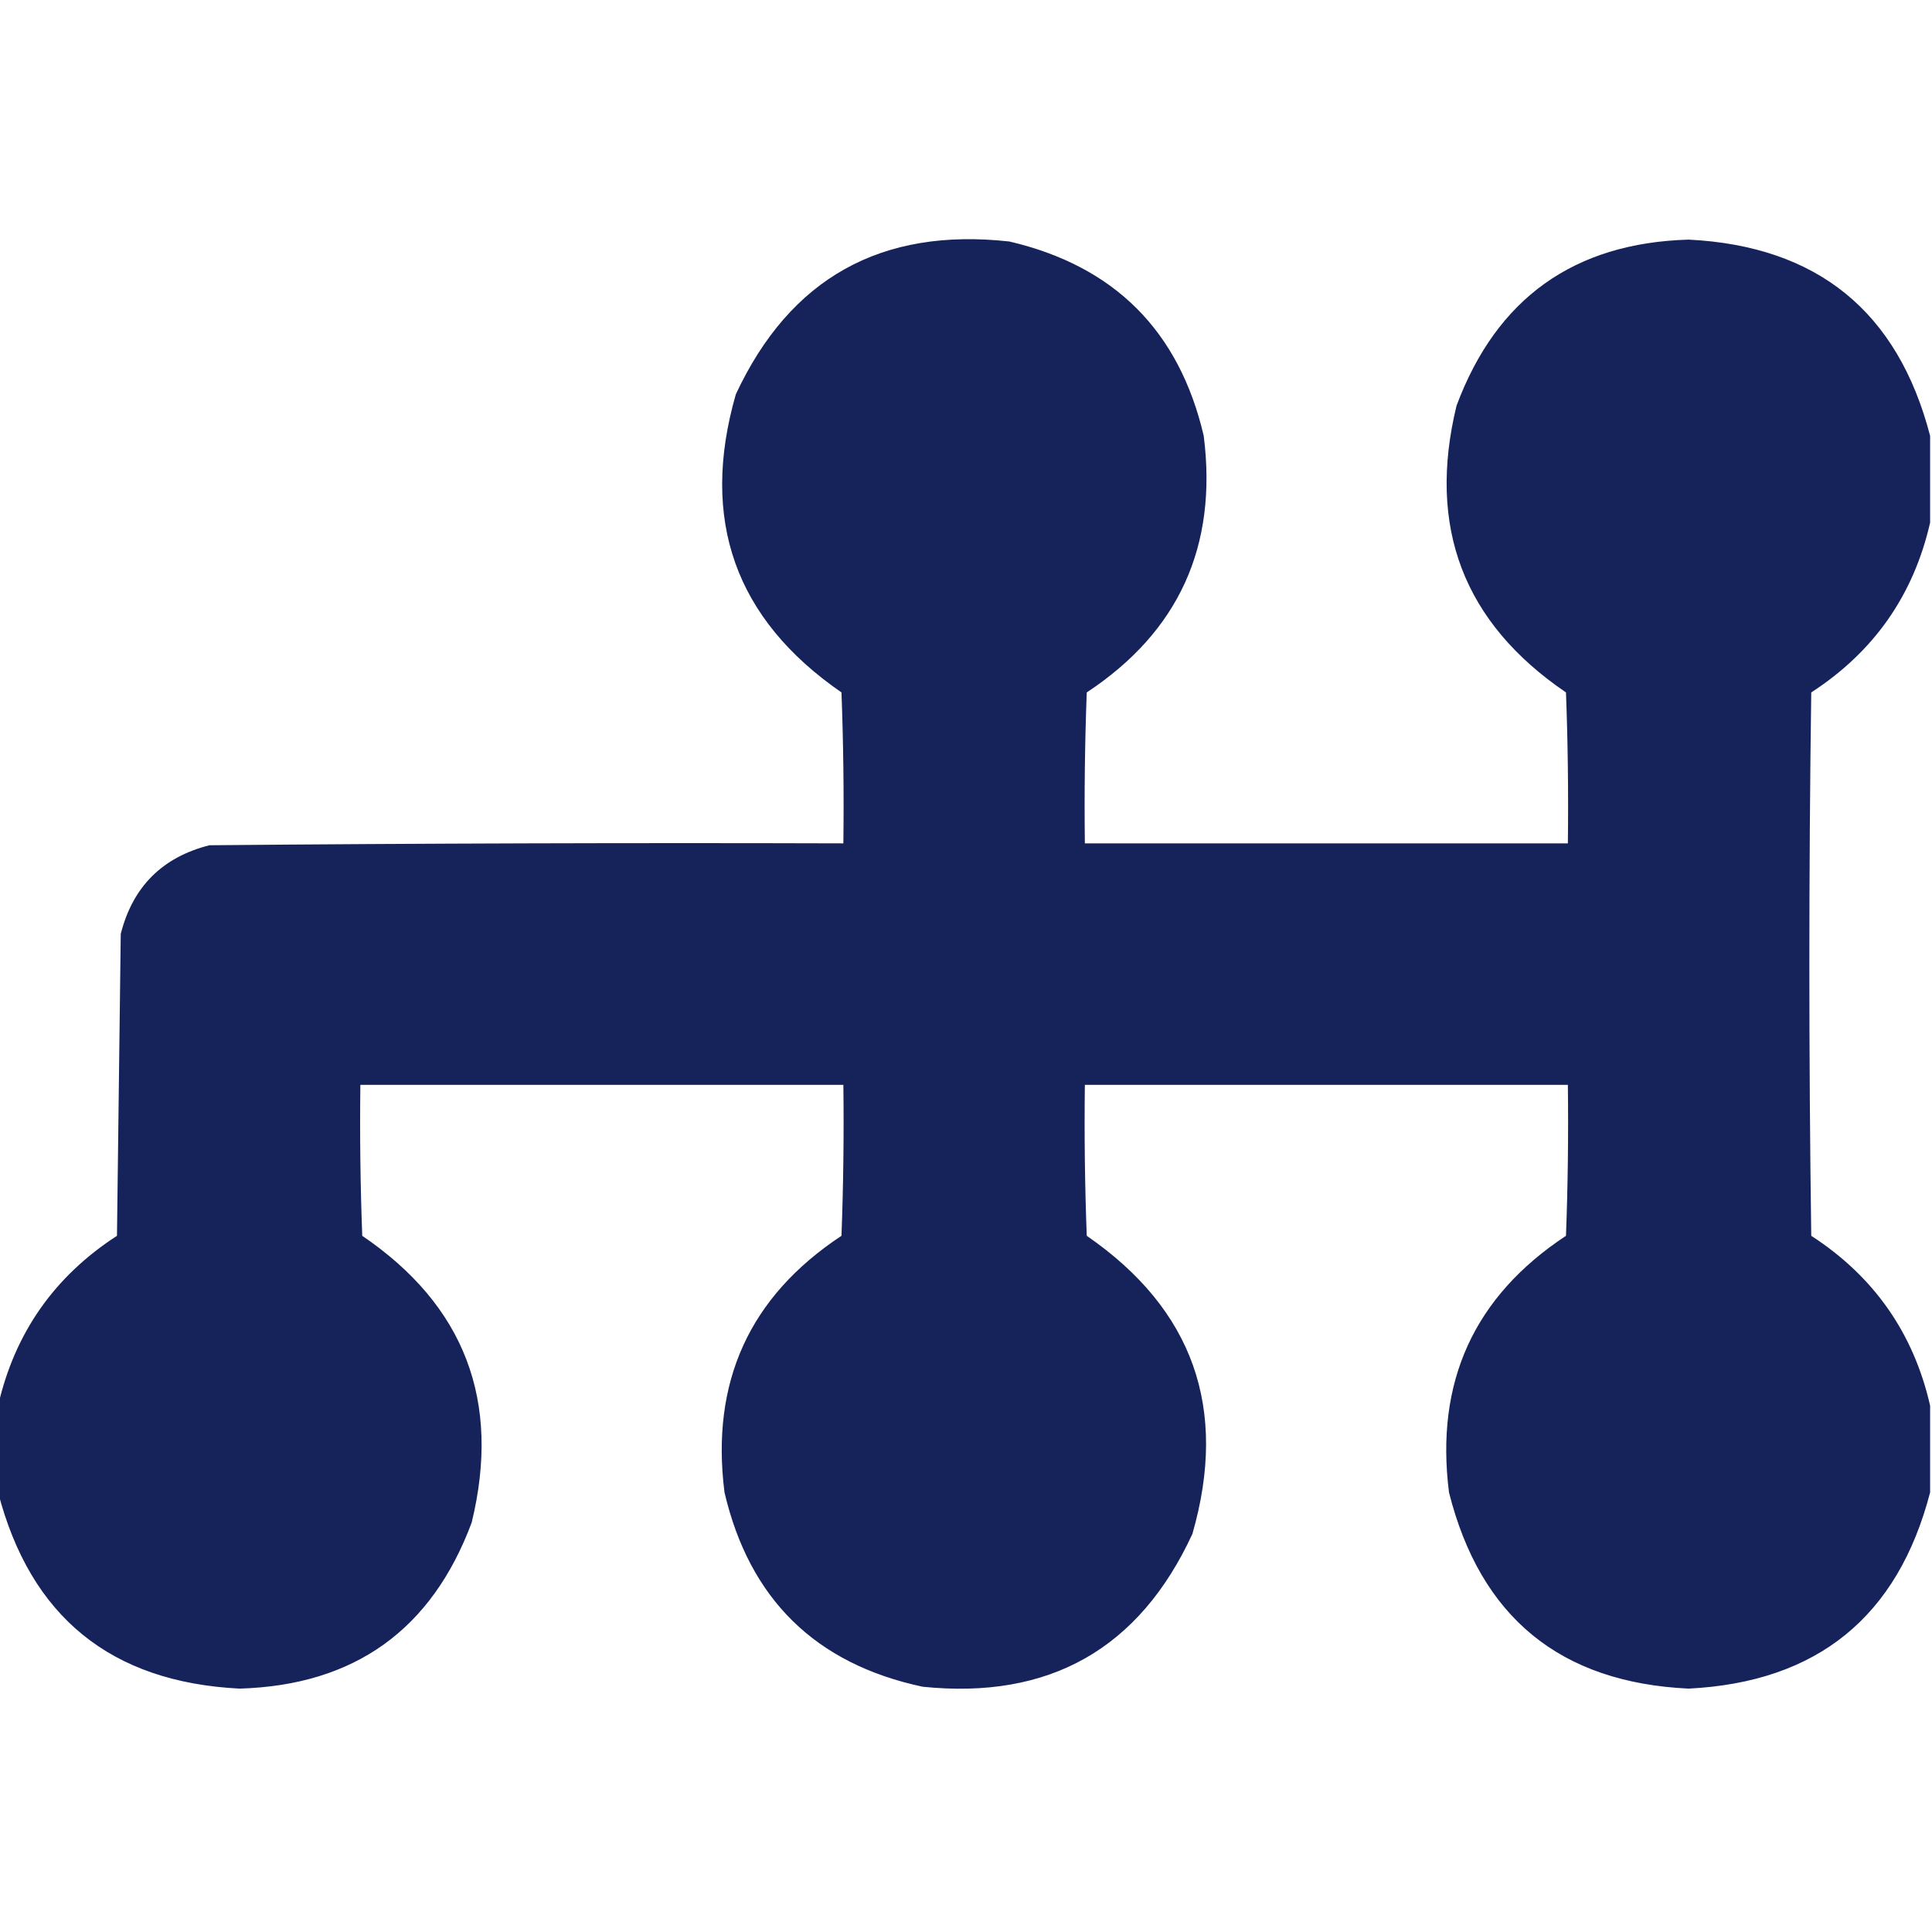 <?xml version="1.0" encoding="UTF-8"?>
<!DOCTYPE svg PUBLIC "-//W3C//DTD SVG 1.1//EN" "http://www.w3.org/Graphics/SVG/1.1/DTD/svg11.dtd">
<svg xmlns="http://www.w3.org/2000/svg" version="1.1" width="512px" height="512px" style="shape-rendering:geometricPrecision; text-rendering:geometricPrecision; image-rendering:optimizeQuality; fill-rule:evenodd; clip-rule:evenodd" xmlns:xlink="http://www.w3.org/1999/xlink">
<g><path style="opacity:0.991" fill="#15225a" d="M 511.5,115.5 C 511.5,123.167 511.5,130.833 511.5,138.5C 507.109,157.733 496.609,172.733 480,183.5C 479.333,231.5 479.333,279.5 480,327.5C 496.609,338.267 507.109,353.267 511.5,372.5C 511.5,380.167 511.5,387.833 511.5,395.5C 502.939,428.459 481.605,445.792 447.5,447.5C 413.477,445.901 392.31,428.568 384,395.5C 380.292,366.259 390.625,343.593 415,327.5C 415.5,314.171 415.667,300.837 415.5,287.5C 372.833,287.5 330.167,287.5 287.5,287.5C 287.333,300.837 287.5,314.171 288,327.5C 316.214,346.963 325.547,373.297 316,406.5C 301.935,436.956 278.102,450.456 244.5,447C 216.117,440.951 198.617,423.784 192,395.5C 188.292,366.259 198.625,343.593 223,327.5C 223.5,314.171 223.667,300.837 223.5,287.5C 180.833,287.5 138.167,287.5 95.5,287.5C 95.333,300.837 95.5,314.171 96,327.5C 123.166,345.981 132.833,371.314 125,403.5C 114.387,431.942 93.887,446.609 63.5,447.5C 29.395,445.792 8.061,428.459 -0.5,395.5C -0.5,387.833 -0.5,380.167 -0.5,372.5C 3.891,353.267 14.391,338.267 31,327.5C 31.333,300.833 31.667,274.167 32,247.5C 35.167,235 43,227.167 55.5,224C 111.499,223.5 167.499,223.333 223.5,223.5C 223.667,210.163 223.5,196.829 223,183.5C 194.786,164.037 185.453,137.703 195,104.5C 209.348,73.736 233.514,60.236 267.5,64C 295.333,70.5 312.5,87.667 319,115.5C 322.708,144.741 312.375,167.407 288,183.5C 287.5,196.829 287.333,210.163 287.5,223.5C 330.167,223.5 372.833,223.5 415.5,223.5C 415.667,210.163 415.5,196.829 415,183.5C 387.834,165.019 378.167,139.686 386,107.5C 396.619,79.051 417.119,64.384 447.5,63.5C 481.597,65.205 502.93,82.539 511.5,115.5 Z"/></g>
</svg>
